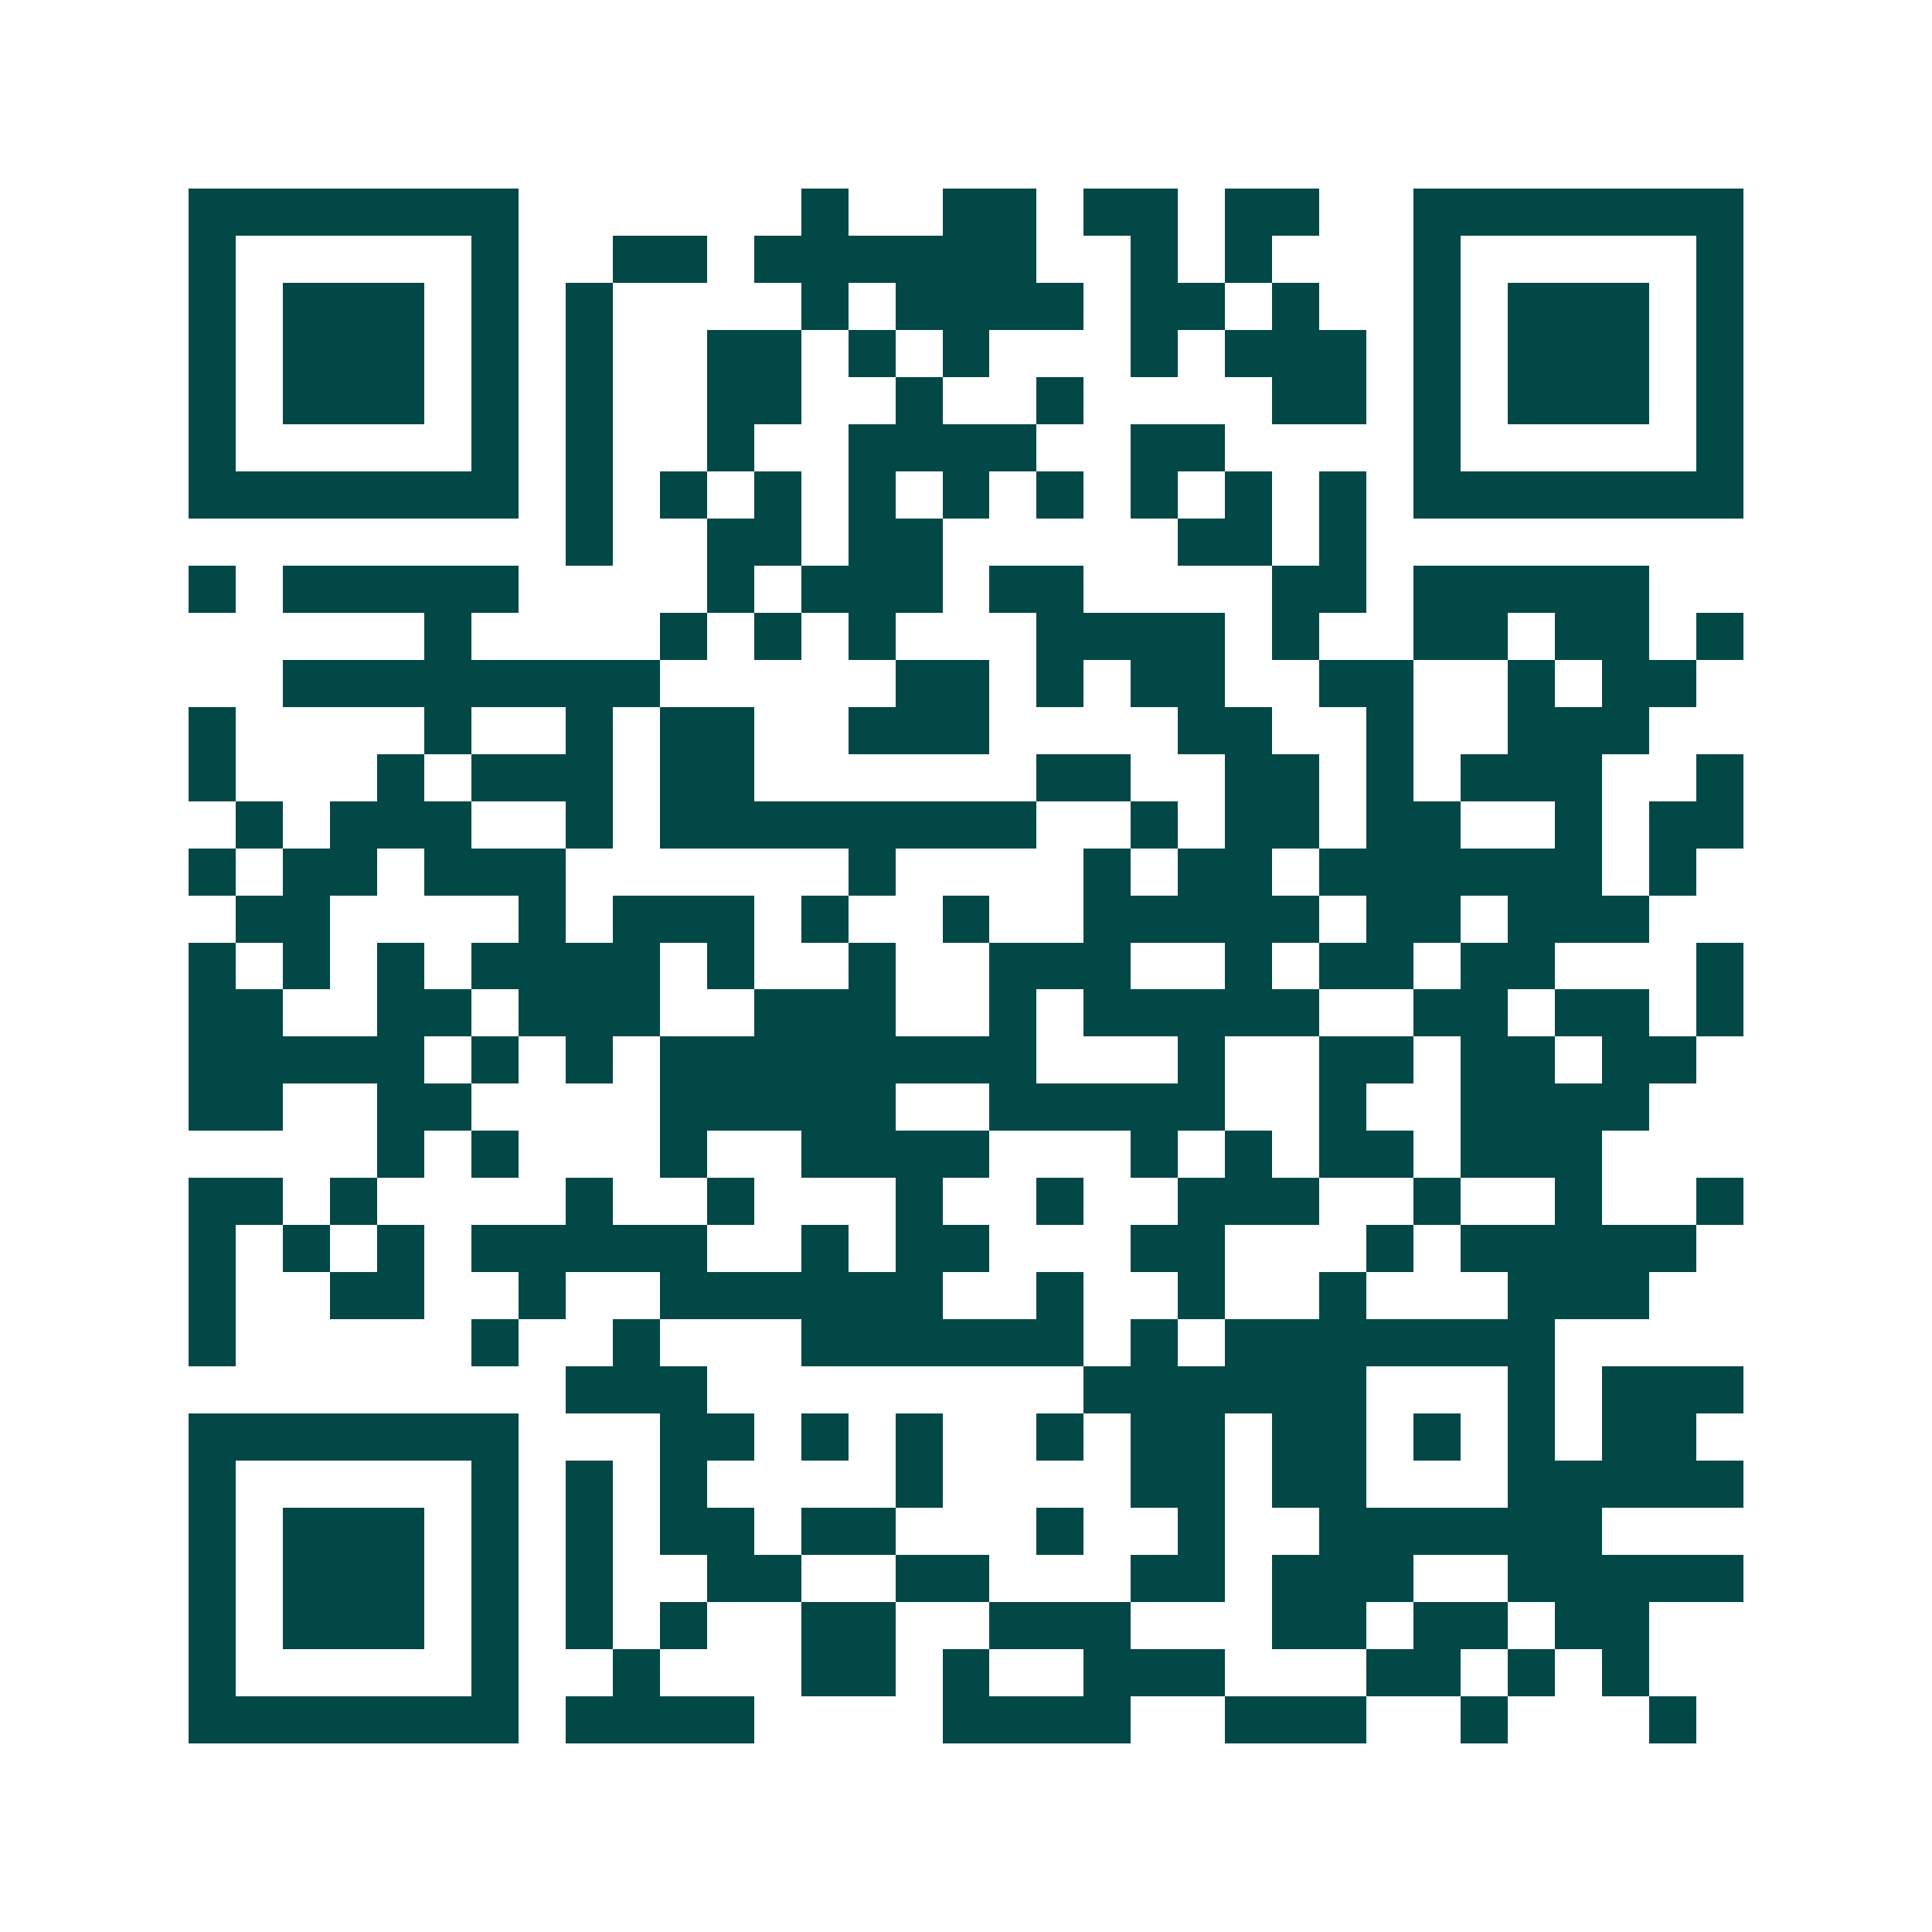 <svg xmlns="http://www.w3.org/2000/svg" width="200" height="200" viewBox="0 0 41 41" shape-rendering="crispEdges"><path fill="#ffffff" d="M0 0h41v41H0z"/><path stroke="#014847" d="M4 4.5h7m6 0h1m2 0h2m1 0h2m1 0h2m2 0h7M4 5.5h1m5 0h1m2 0h2m1 0h6m2 0h1m1 0h1m3 0h1m5 0h1M4 6.5h1m1 0h3m1 0h1m1 0h1m4 0h1m1 0h4m1 0h2m1 0h1m2 0h1m1 0h3m1 0h1M4 7.5h1m1 0h3m1 0h1m1 0h1m2 0h2m1 0h1m1 0h1m3 0h1m1 0h3m1 0h1m1 0h3m1 0h1M4 8.5h1m1 0h3m1 0h1m1 0h1m2 0h2m2 0h1m2 0h1m4 0h2m1 0h1m1 0h3m1 0h1M4 9.5h1m5 0h1m1 0h1m2 0h1m2 0h4m2 0h2m4 0h1m5 0h1M4 10.5h7m1 0h1m1 0h1m1 0h1m1 0h1m1 0h1m1 0h1m1 0h1m1 0h1m1 0h1m1 0h7M12 11.5h1m2 0h2m1 0h2m5 0h2m1 0h1M4 12.5h1m1 0h5m4 0h1m1 0h3m1 0h2m4 0h2m1 0h5M9 13.5h1m4 0h1m1 0h1m1 0h1m3 0h4m1 0h1m2 0h2m1 0h2m1 0h1M6 14.5h8m5 0h2m1 0h1m1 0h2m2 0h2m2 0h1m1 0h2M4 15.5h1m4 0h1m2 0h1m1 0h2m2 0h3m4 0h2m2 0h1m2 0h3M4 16.5h1m3 0h1m1 0h3m1 0h2m6 0h2m2 0h2m1 0h1m1 0h3m2 0h1M5 17.5h1m1 0h3m2 0h1m1 0h8m2 0h1m1 0h2m1 0h2m2 0h1m1 0h2M4 18.5h1m1 0h2m1 0h3m6 0h1m4 0h1m1 0h2m1 0h6m1 0h1M5 19.5h2m4 0h1m1 0h3m1 0h1m2 0h1m2 0h5m1 0h2m1 0h3M4 20.5h1m1 0h1m1 0h1m1 0h4m1 0h1m2 0h1m2 0h3m2 0h1m1 0h2m1 0h2m3 0h1M4 21.5h2m2 0h2m1 0h3m2 0h3m2 0h1m1 0h5m2 0h2m1 0h2m1 0h1M4 22.5h5m1 0h1m1 0h1m1 0h8m3 0h1m2 0h2m1 0h2m1 0h2M4 23.5h2m2 0h2m4 0h5m2 0h5m2 0h1m2 0h4M8 24.5h1m1 0h1m3 0h1m2 0h4m3 0h1m1 0h1m1 0h2m1 0h3M4 25.5h2m1 0h1m4 0h1m2 0h1m3 0h1m2 0h1m2 0h3m2 0h1m2 0h1m2 0h1M4 26.5h1m1 0h1m1 0h1m1 0h5m2 0h1m1 0h2m3 0h2m3 0h1m1 0h5M4 27.5h1m2 0h2m2 0h1m2 0h6m2 0h1m2 0h1m2 0h1m3 0h3M4 28.5h1m5 0h1m2 0h1m3 0h6m1 0h1m1 0h7M12 29.5h3m8 0h6m3 0h1m1 0h3M4 30.5h7m3 0h2m1 0h1m1 0h1m2 0h1m1 0h2m1 0h2m1 0h1m1 0h1m1 0h2M4 31.5h1m5 0h1m1 0h1m1 0h1m4 0h1m4 0h2m1 0h2m3 0h5M4 32.5h1m1 0h3m1 0h1m1 0h1m1 0h2m1 0h2m3 0h1m2 0h1m2 0h6M4 33.5h1m1 0h3m1 0h1m1 0h1m2 0h2m2 0h2m3 0h2m1 0h3m2 0h5M4 34.5h1m1 0h3m1 0h1m1 0h1m1 0h1m2 0h2m2 0h3m3 0h2m1 0h2m1 0h2M4 35.5h1m5 0h1m2 0h1m3 0h2m1 0h1m2 0h3m3 0h2m1 0h1m1 0h1M4 36.5h7m1 0h4m4 0h4m2 0h3m2 0h1m3 0h1"/></svg>
